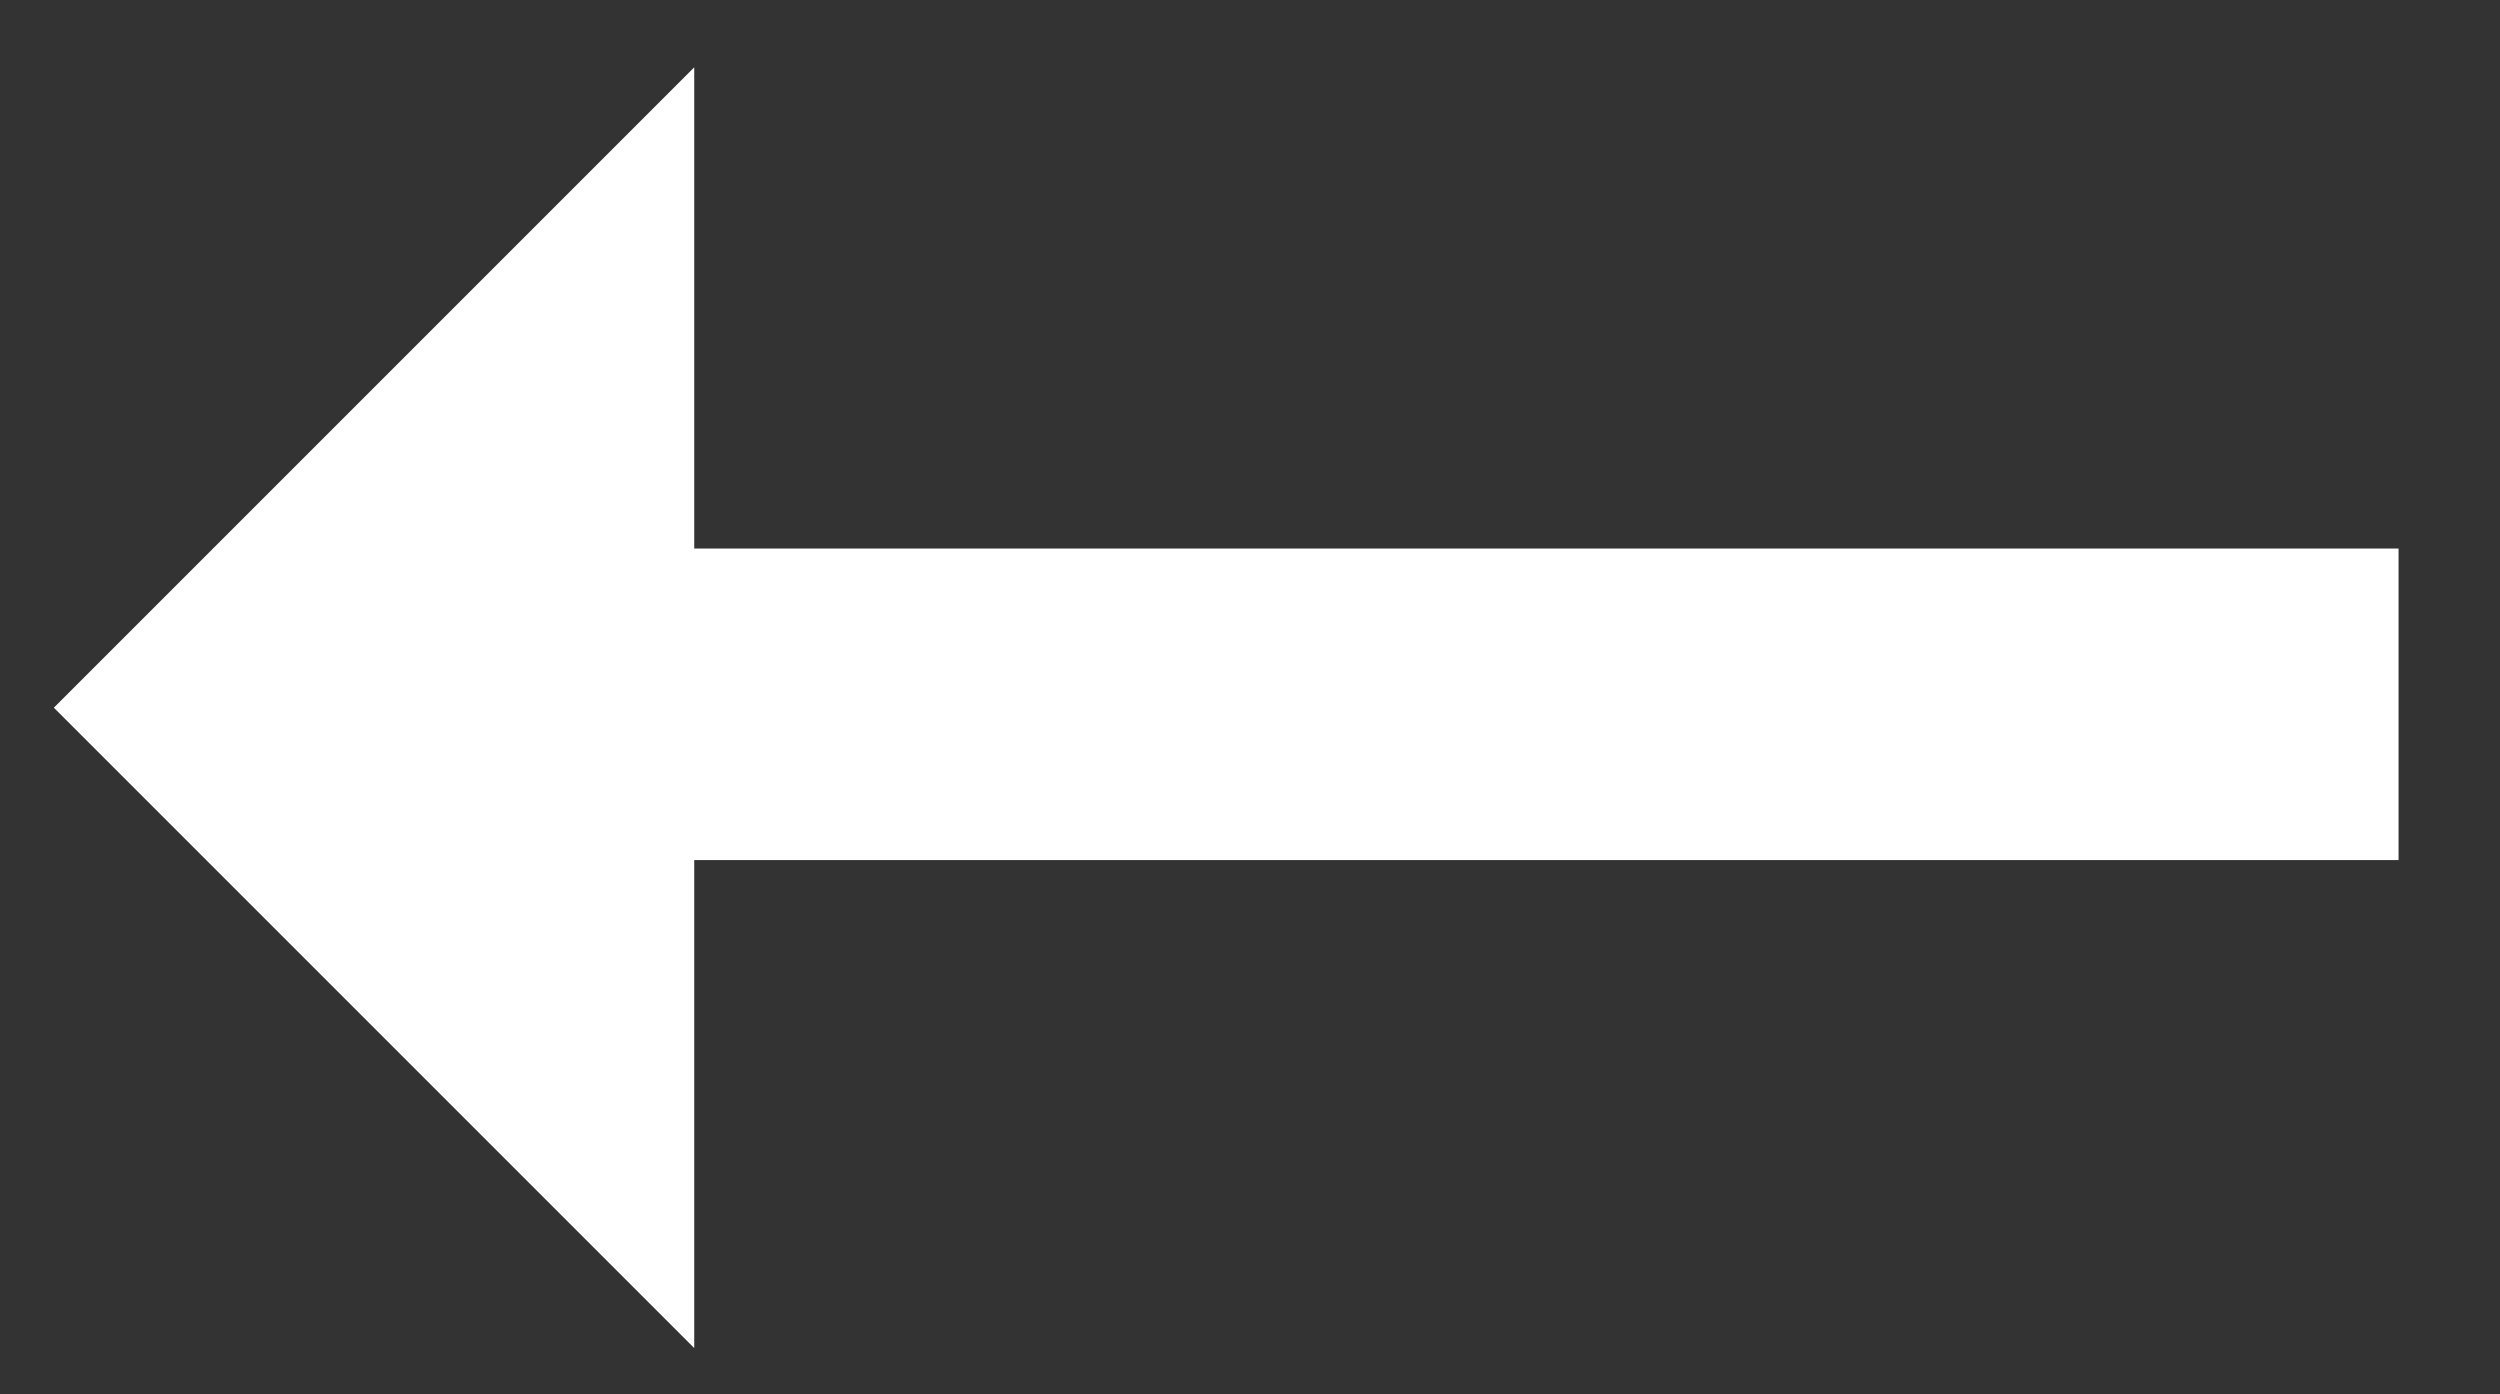 <?xml version="1.0" encoding="utf-8"?>
<!-- Generator: Adobe Illustrator 26.0.3, SVG Export Plug-In . SVG Version: 6.00 Build 0)  -->
<svg version="1.1" id="Calque_1" xmlns="http://www.w3.org/2000/svg" xmlns:xlink="http://www.w3.org/1999/xlink" x="0px" y="0px"
	 viewBox="0 0 52 29" style="enable-background:new 0 0 52 29;" xml:space="preserve">
<rect x="0" y="0" width="52" height="29" fill="#333333" stroke="none"/>
<style type="text/css">
	.st0{fill:#FFFFFF;}
</style>
<g>
	<path class="st0" d="M-52.32,11.41h35.45V1.4l13.32,13.32l-13.32,13.32V17.89h-35.45V11.41z"/>
</g>
<g>
	<path class="st0" d="M49.88,17.89H14.44v10.15L1.12,14.72L14.44,1.4v10.01h35.45V17.89z"/>
</g>
</svg>
